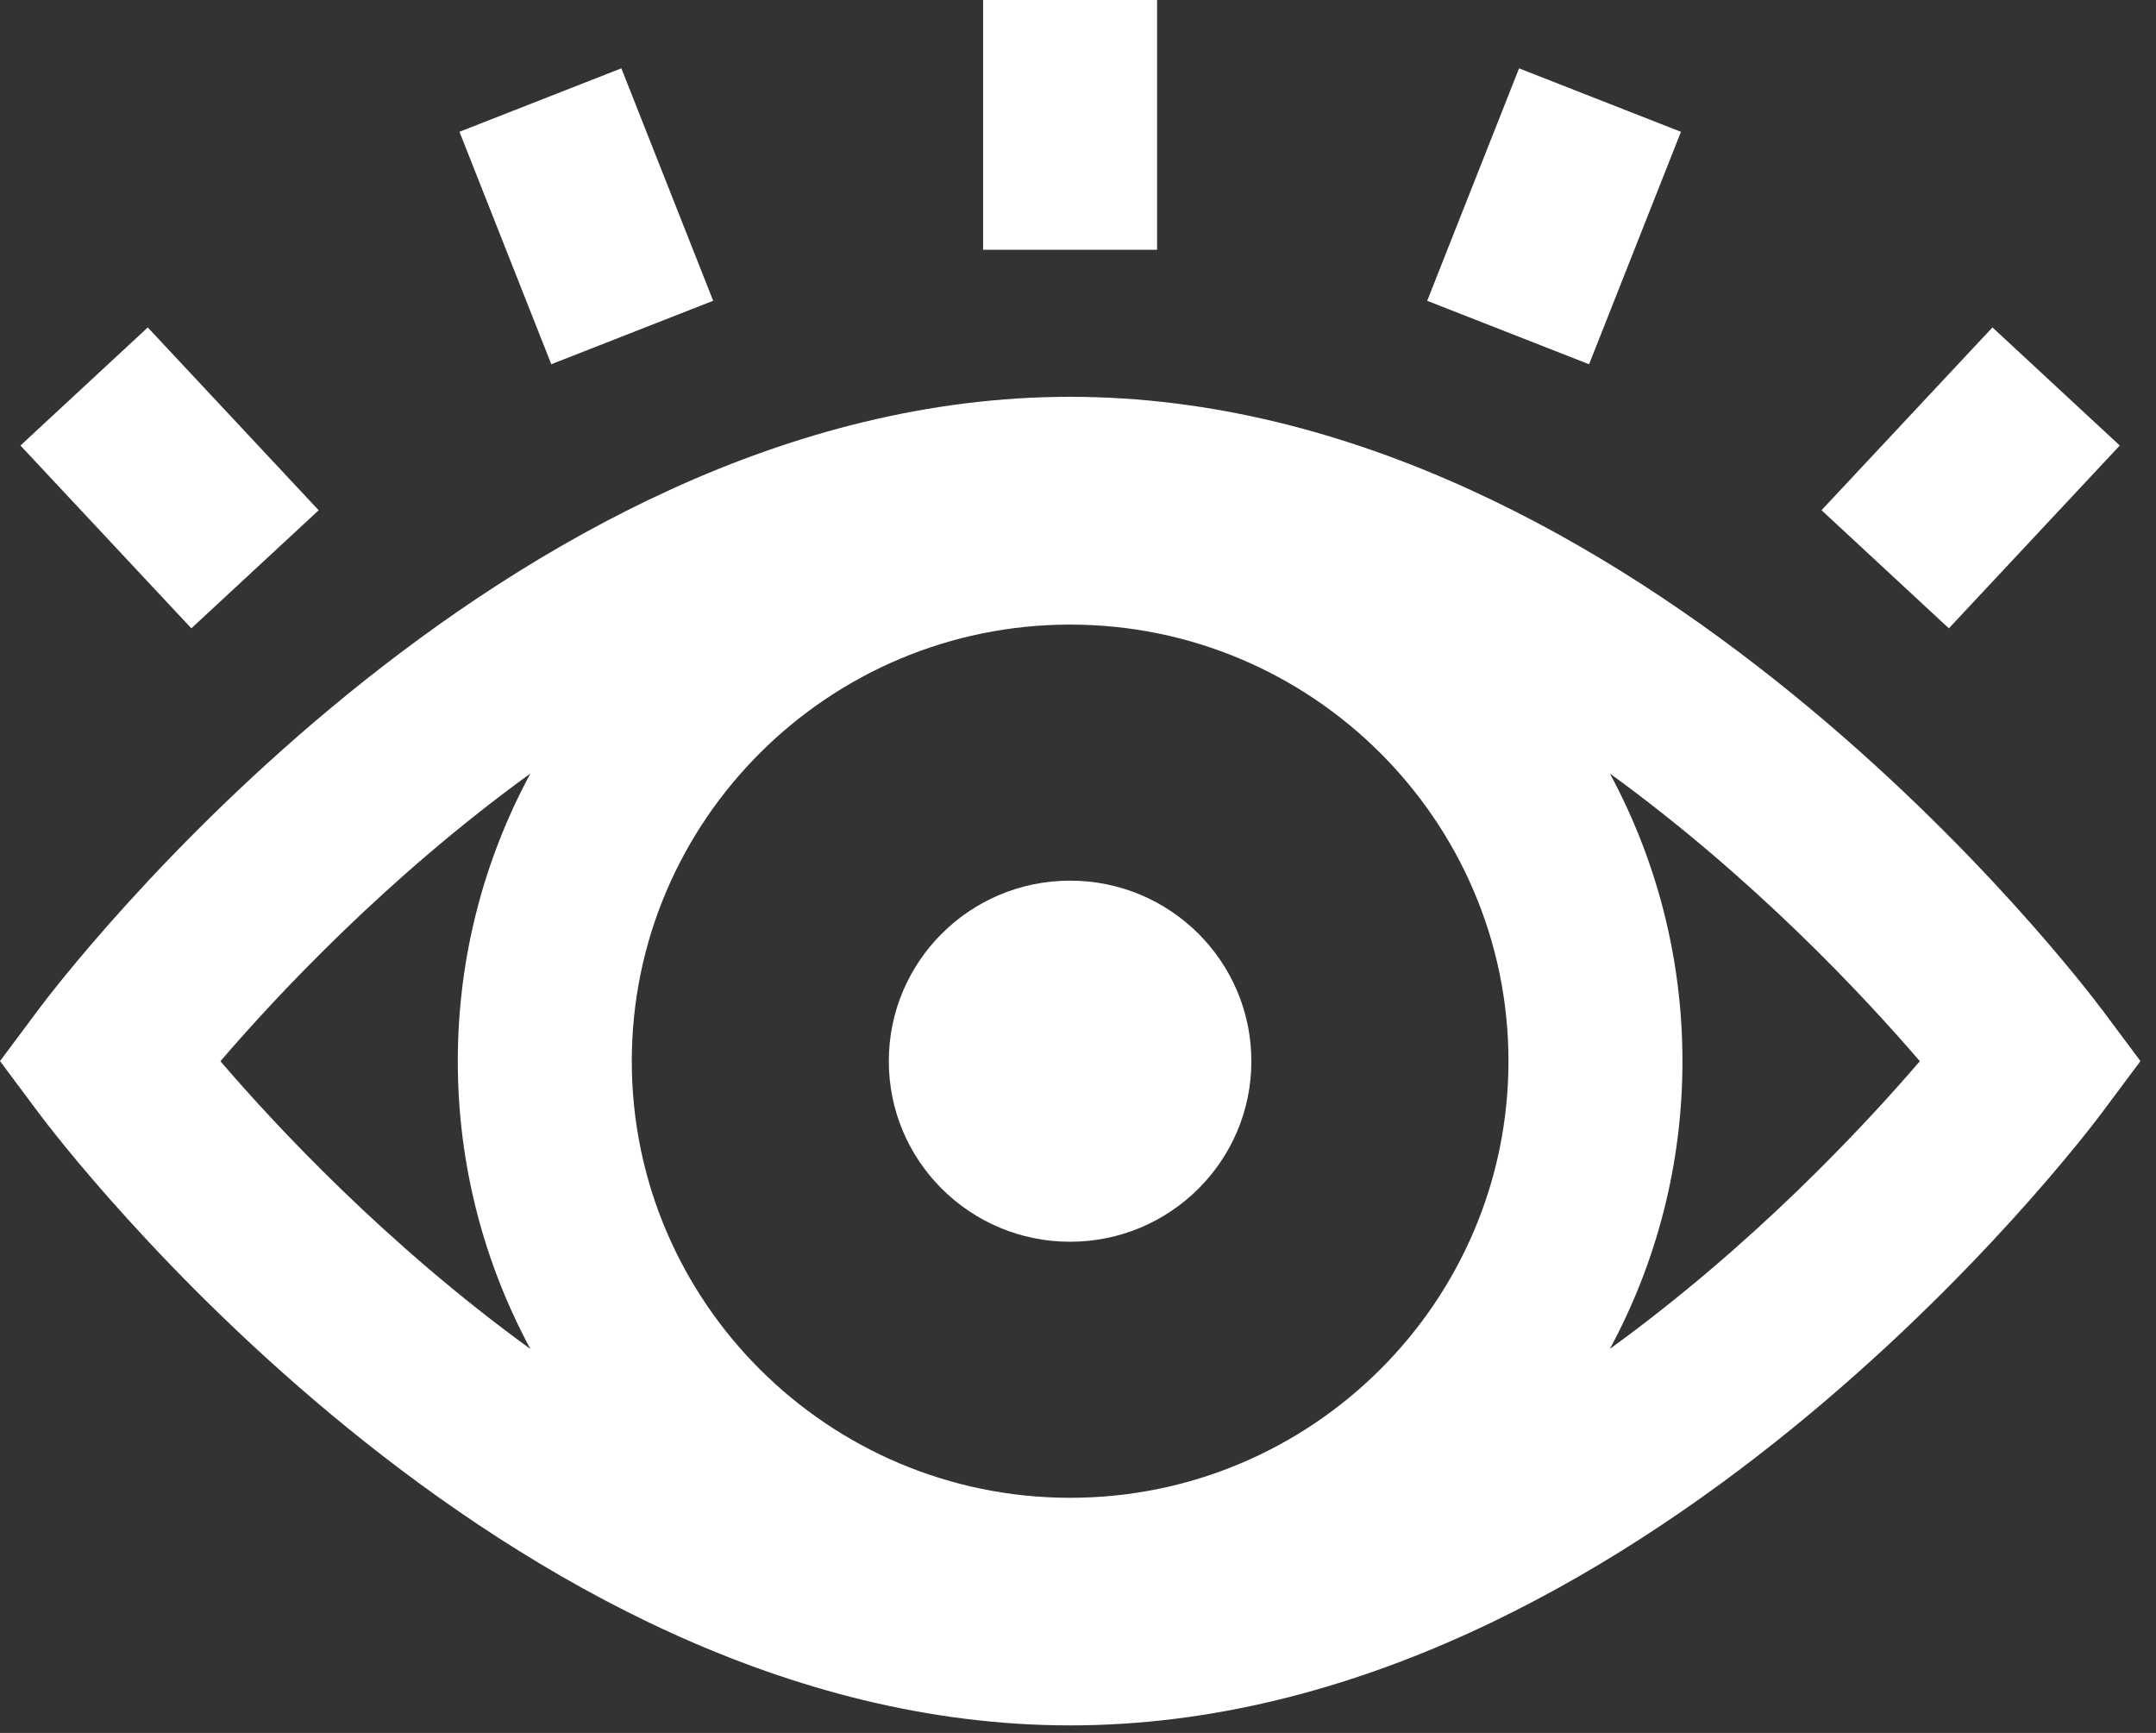 <svg width="56" height="45" viewBox="0 0 56 45" fill="none" xmlns="http://www.w3.org/2000/svg">
<rect x="0" y="0" width="56" height="45" fill="#333333" stroke="none"/>
<path d="M27.795 32.245C30.395 32.245 32.503 30.146 32.503 27.557C32.503 24.967 30.395 22.868 27.795 22.868C25.194 22.868 23.086 24.967 23.086 27.557C23.086 30.146 25.194 32.245 27.795 32.245Z" fill="white"/>
<path d="M54.593 26.213C54.109 25.563 42.561 10.304 27.796 10.304C13.03 10.304 1.484 25.566 1.001 26.213L0 27.554L1.001 28.895C1.484 29.546 13.033 44.804 27.798 44.804C42.563 44.804 54.109 29.546 54.595 28.895L55.596 27.554L54.595 26.213H54.593ZM27.796 38.894C21.517 38.894 16.41 33.807 16.41 27.557C16.41 21.306 21.519 16.219 27.796 16.219C34.072 16.219 39.181 21.306 39.181 27.557C39.181 33.807 34.072 38.894 27.796 38.894V38.894ZM5.725 27.557C7.196 25.845 10.057 22.78 13.776 20.087C12.574 22.314 11.891 24.857 11.891 27.557C11.891 30.257 12.576 32.801 13.776 35.029C10.057 32.333 7.196 29.271 5.725 27.557V27.557ZM41.816 35.026C43.017 32.799 43.7 30.257 43.7 27.557C43.7 24.857 43.015 22.312 41.816 20.087C45.532 22.782 48.395 25.845 49.866 27.557C48.395 29.269 45.535 32.333 41.816 35.026Z" fill="white"/>
<path d="M30.054 0H25.535V6.486H30.054V0Z" fill="white"/>
<path d="M16.139 1.774L11.934 3.422L14.319 9.458L18.524 7.81L16.139 1.774Z" fill="white"/>
<path d="M3.838 8.503L0.531 11.569L4.97 16.316L8.277 13.25L3.838 8.503Z" fill="white"/>
<path d="M39.456 1.775L37.07 7.811L41.275 9.459L43.661 3.423L39.456 1.775Z" fill="white"/>
<path d="M51.752 8.502L47.312 13.249L50.62 16.316L55.059 11.569L51.752 8.502Z" fill="white"/>
</svg>
